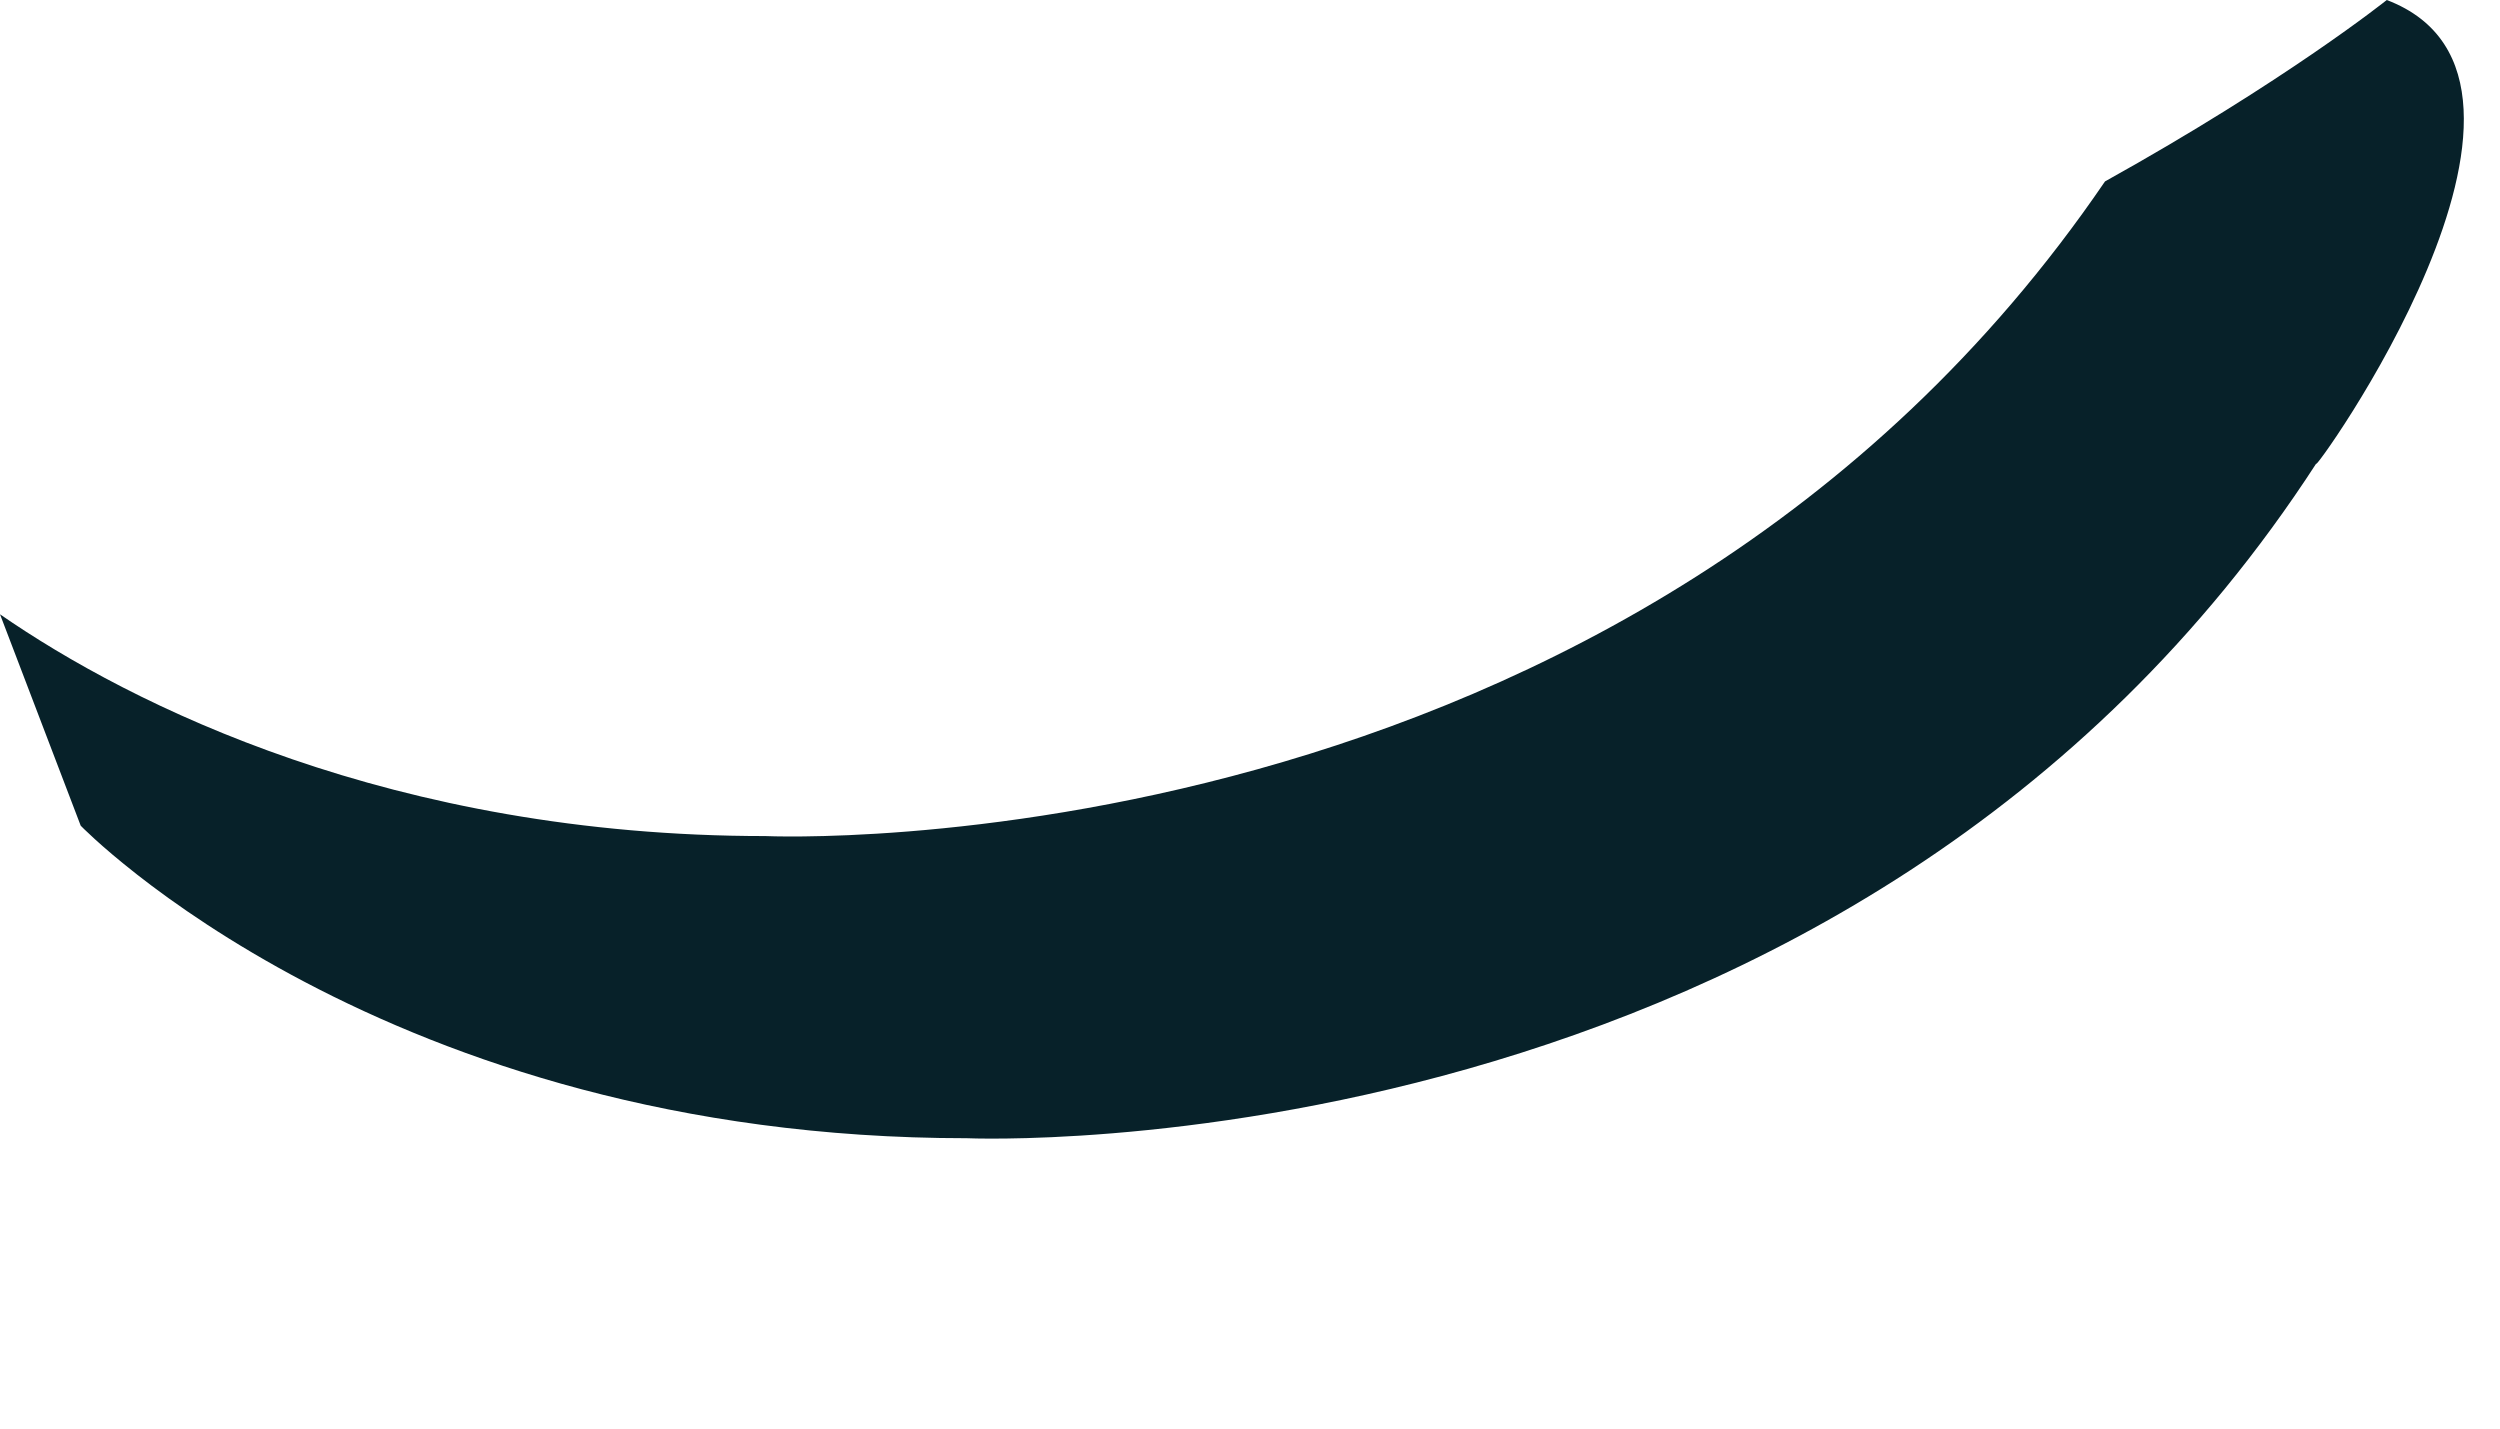 <?xml version="1.0" encoding="utf-8"?>
<svg xmlns="http://www.w3.org/2000/svg" fill="none" height="100%" overflow="visible" preserveAspectRatio="none" style="display: block;" viewBox="0 0 7 4" width="100%">
<path d="M6.683 0C6.683 0 6.401 0.226 5.894 0.508C4.568 2.453 2.143 2.341 2.143 2.341C1.1 2.341 0.367 1.974 0 1.72L0.226 2.312C0.226 2.312 1.072 3.187 2.707 3.187C2.707 3.187 5.189 3.299 6.486 1.297C6.458 1.354 7.275 0.226 6.683 0Z" fill="#072129" id="Vector"/>
</svg>